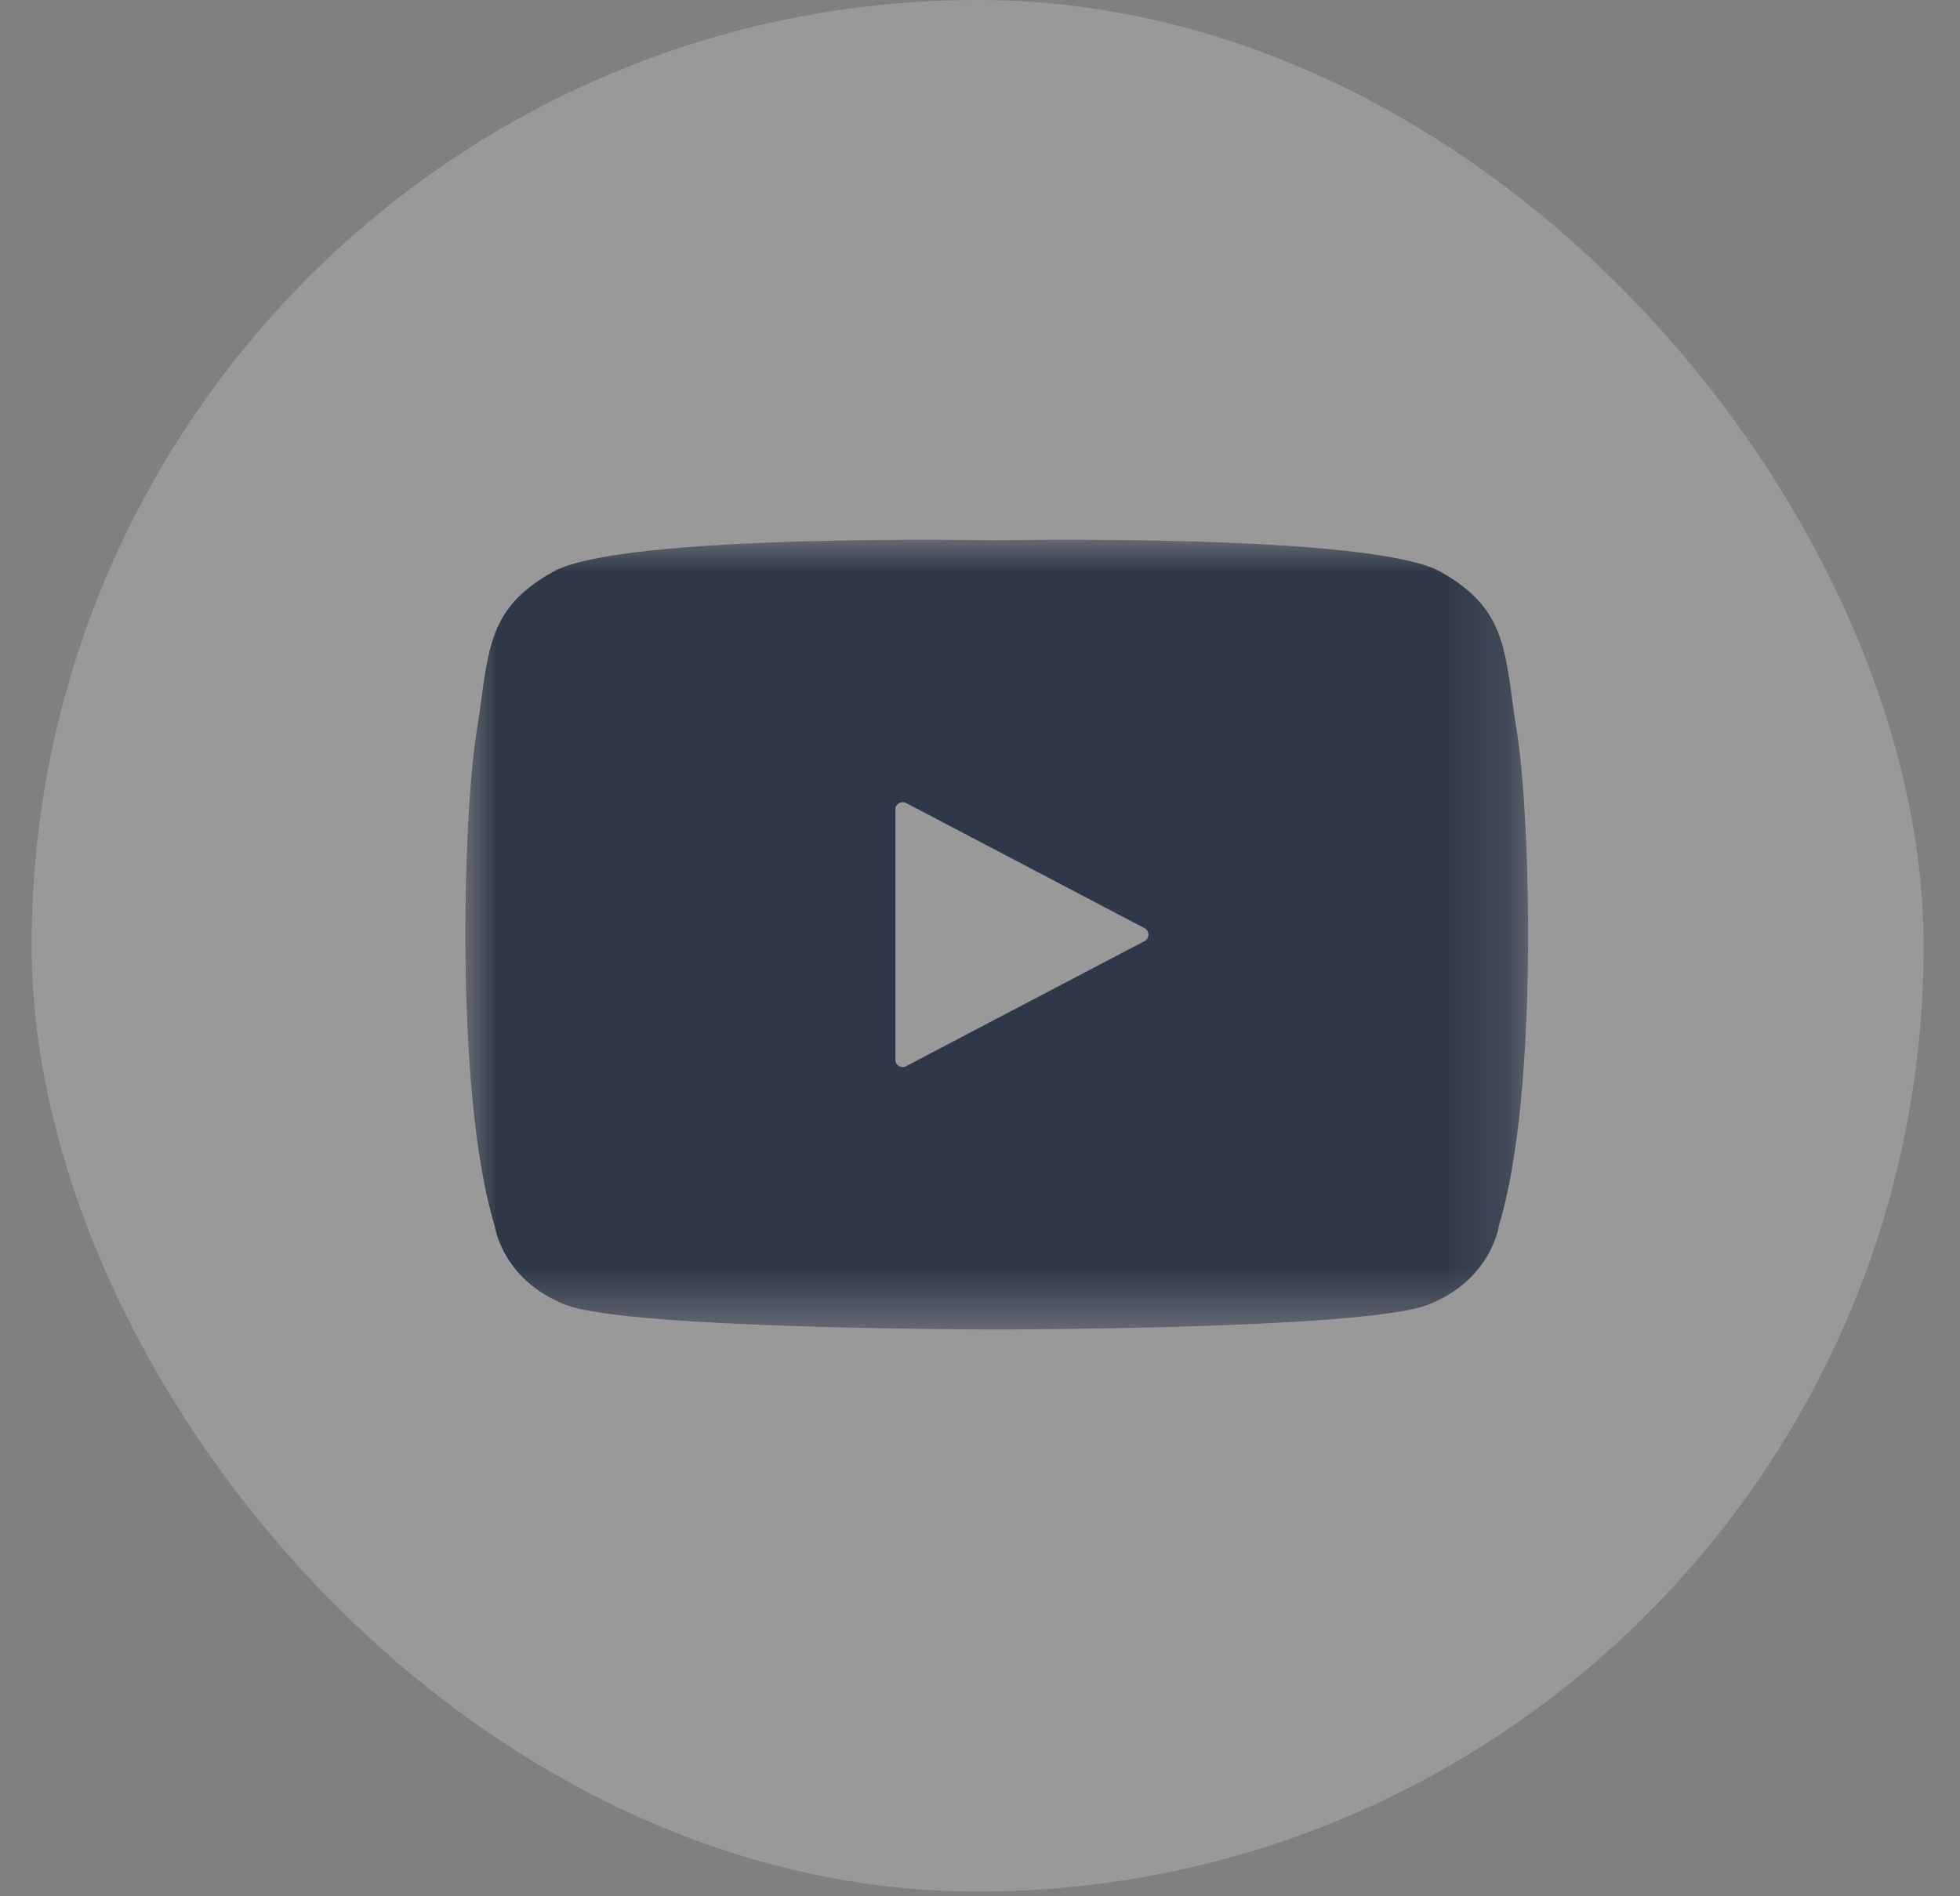 <?xml version="1.0" encoding="UTF-8"?>
<svg width="31px" height="30px" viewBox="0 0 31 30" version="1.1" xmlns="http://www.w3.org/2000/svg" xmlns:xlink="http://www.w3.org/1999/xlink">
    <rect x="0" y="0" width="31" height="30" fill="#808080" stroke="none"/>
    <title>icon-youtube</title>
    <defs>
        <polygon id="path-1" points="0 -1.467626e-15 16.807 -1.467626e-15 16.807 12.494 0 12.494"></polygon>
    </defs>
    <g id="20200914-GNB-&amp;-FOOTER" stroke="none" stroke-width="1" fill="none" fill-rule="evenodd">
        <g id="icon-youtube" transform="translate(0.5, 0)">
            <rect id="Rectangle-Copy-6" fill-opacity="0.2" fill="#FFFFFF" x="0" y="0" width="29.925" height="29.925" rx="14.962"></rect>
            <g id="Group-3" transform="translate(6.861, 8.539)">
                <mask id="mask-2" fill="white">
                    <use xlink:href="#path-1"></use>
                </mask>
                <g id="Clip-2"></g>
                <path d="M10.741,6.35 L6.969,8.329 C6.891,8.37 6.8,8.314 6.8,8.227 L6.8,4.267 C6.8,4.18 6.891,4.125 6.969,4.164 L10.741,6.145 C10.824,6.188 10.824,6.306 10.741,6.35 M16.635,3.067 C16.431,1.816 16.518,1.113 15.415,0.503 C14.312,-0.108 8.404,0.009 8.404,0.009 C8.404,0.009 2.496,-0.108 1.393,0.503 C0.289,1.113 0.376,1.816 0.173,3.067 C-0.031,4.32 -0.175,8.778 0.463,10.854 C0.463,10.854 0.579,11.718 1.595,12.107 C2.612,12.494 8.404,12.494 8.404,12.494 C8.404,12.494 14.197,12.494 15.212,12.107 C16.229,11.718 16.345,10.854 16.345,10.854 C16.983,8.778 16.838,4.32 16.635,3.067" id="Fill-1" fill="#2E3848" mask="url(#mask-2)"></path>
            </g>
        </g>
    </g>
</svg>
